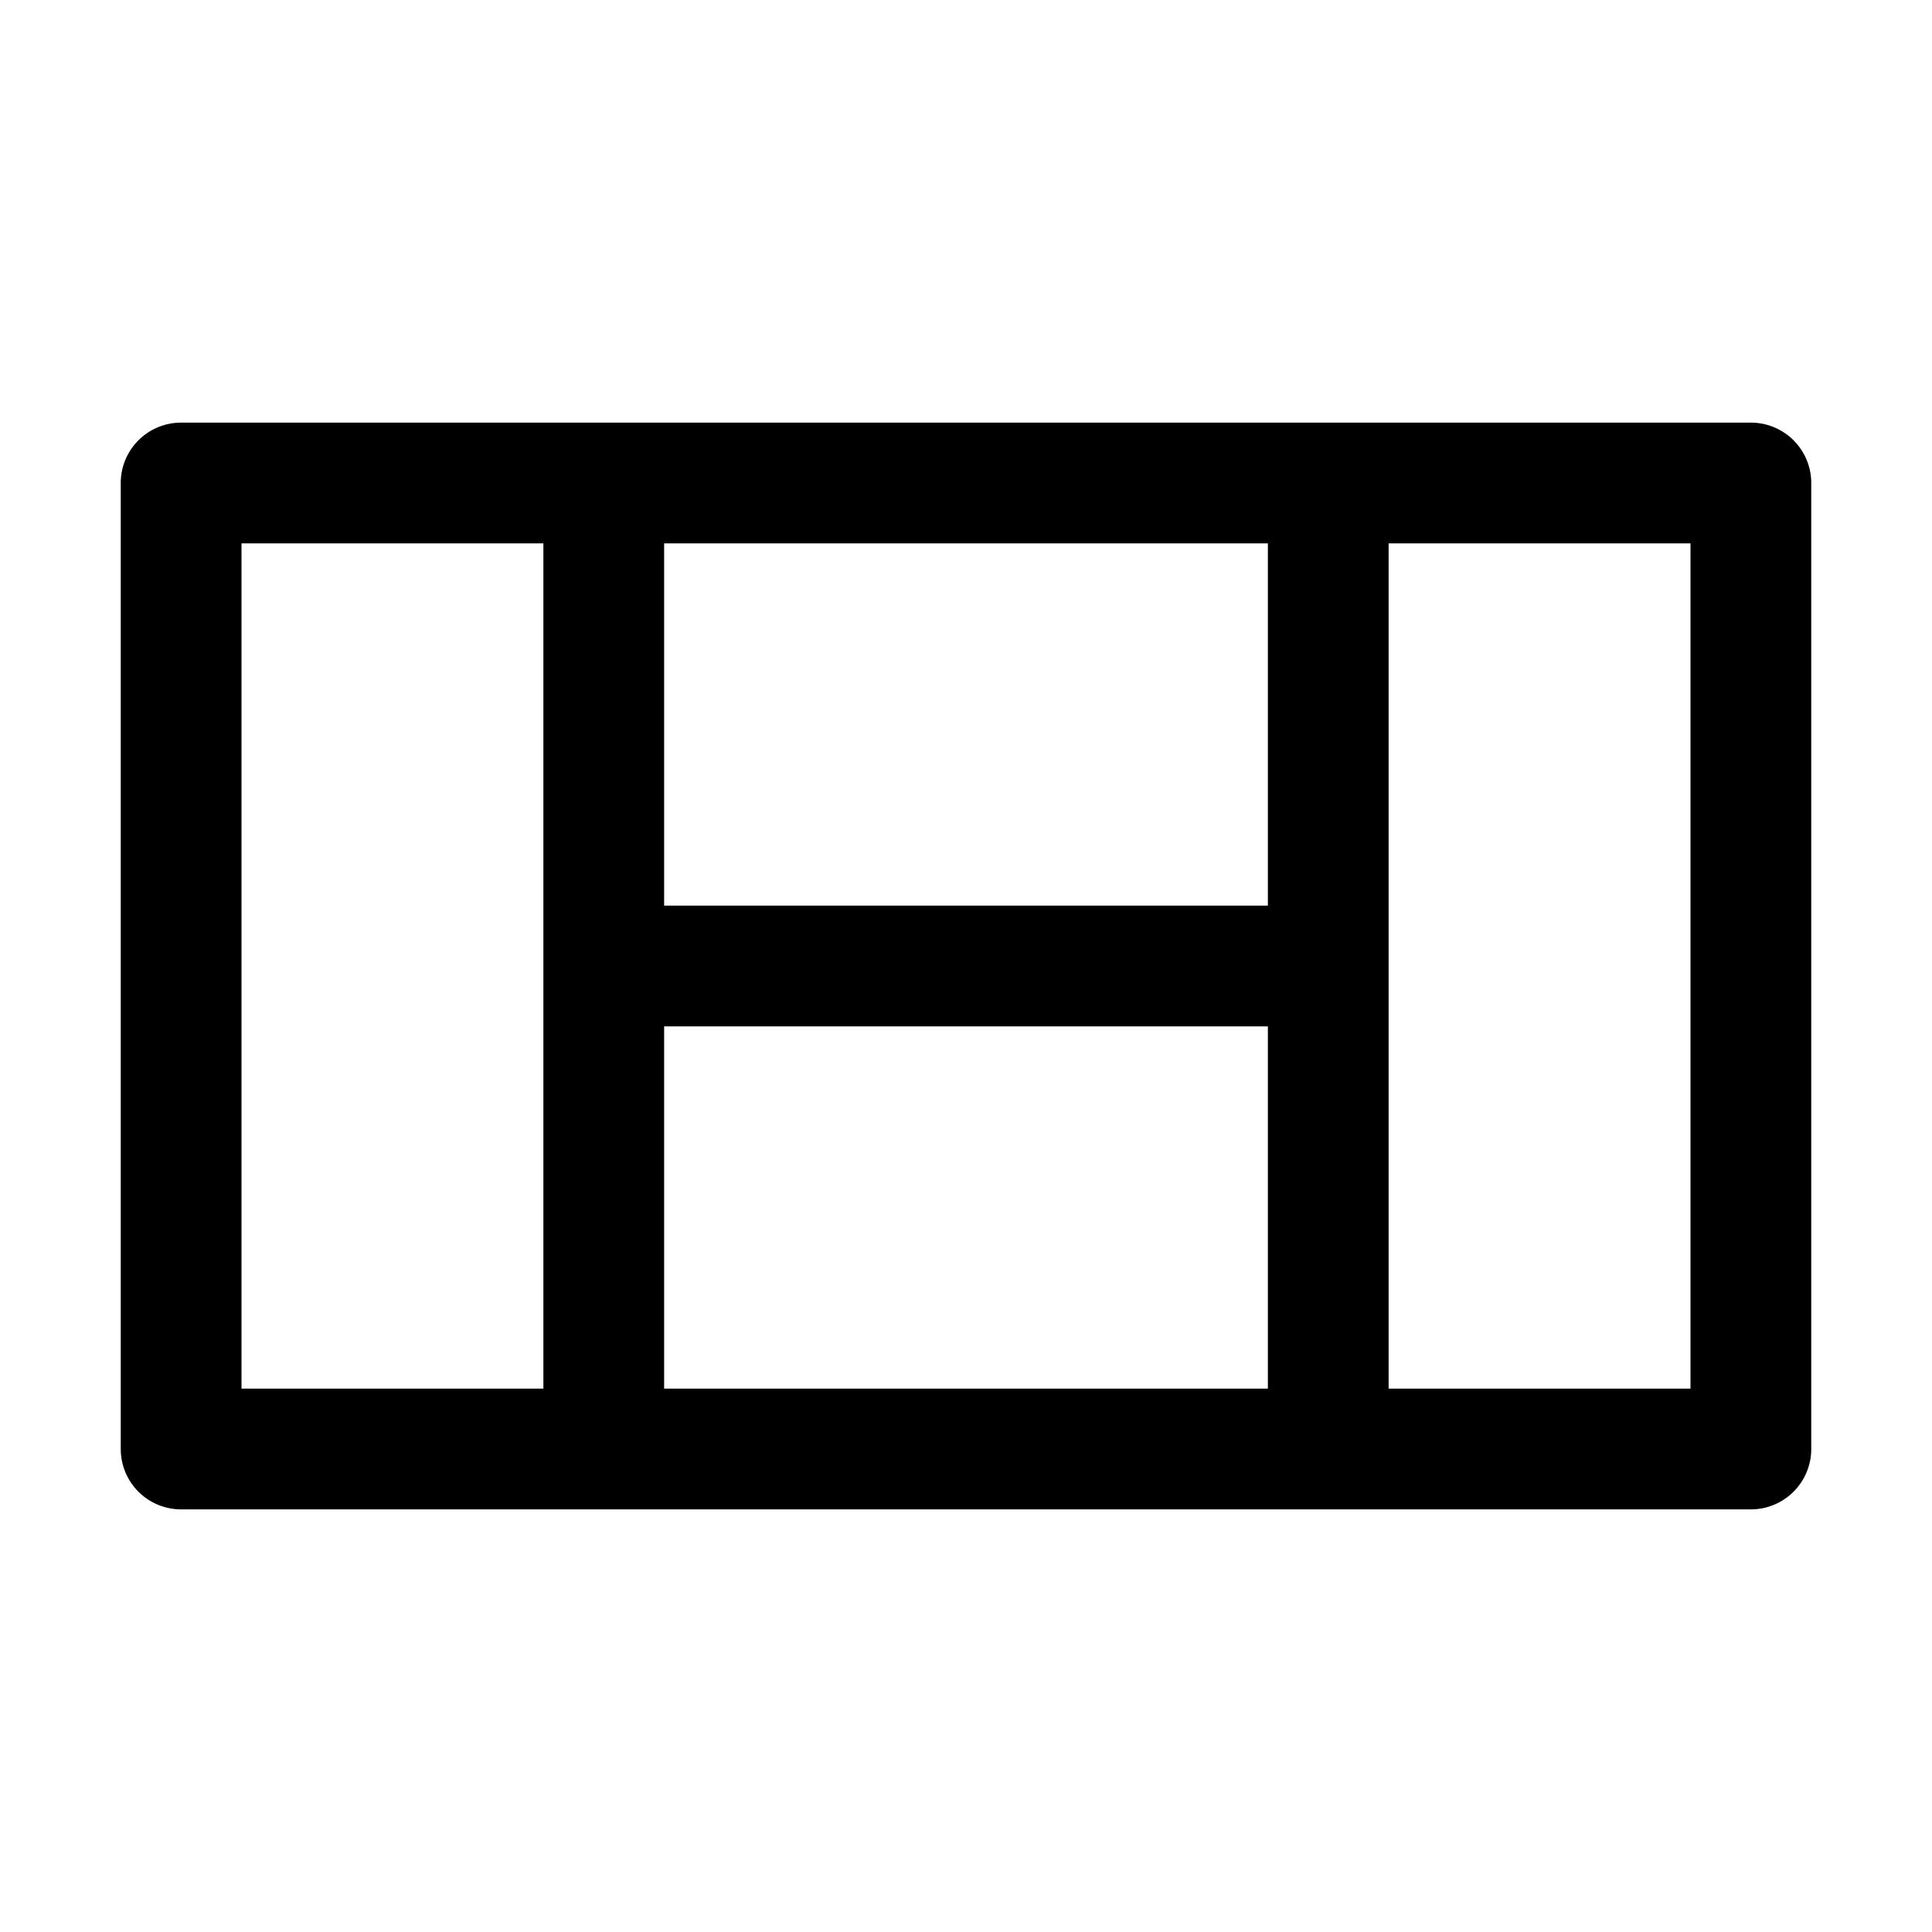 <svg xmlns="http://www.w3.org/2000/svg" viewBox="0 0 32 32"><g id="field"><path d="M29,7H3A1,1,0,0,0,2,8V24a1,1,0,0,0,1,1H29a1,1,0,0,0,1-1V8A1,1,0,0,0,29,7ZM21,9v6H11V9ZM4,9H9V23H4Zm7,14V17H21v6Zm17,0H23V9h5Z"/></g></svg>